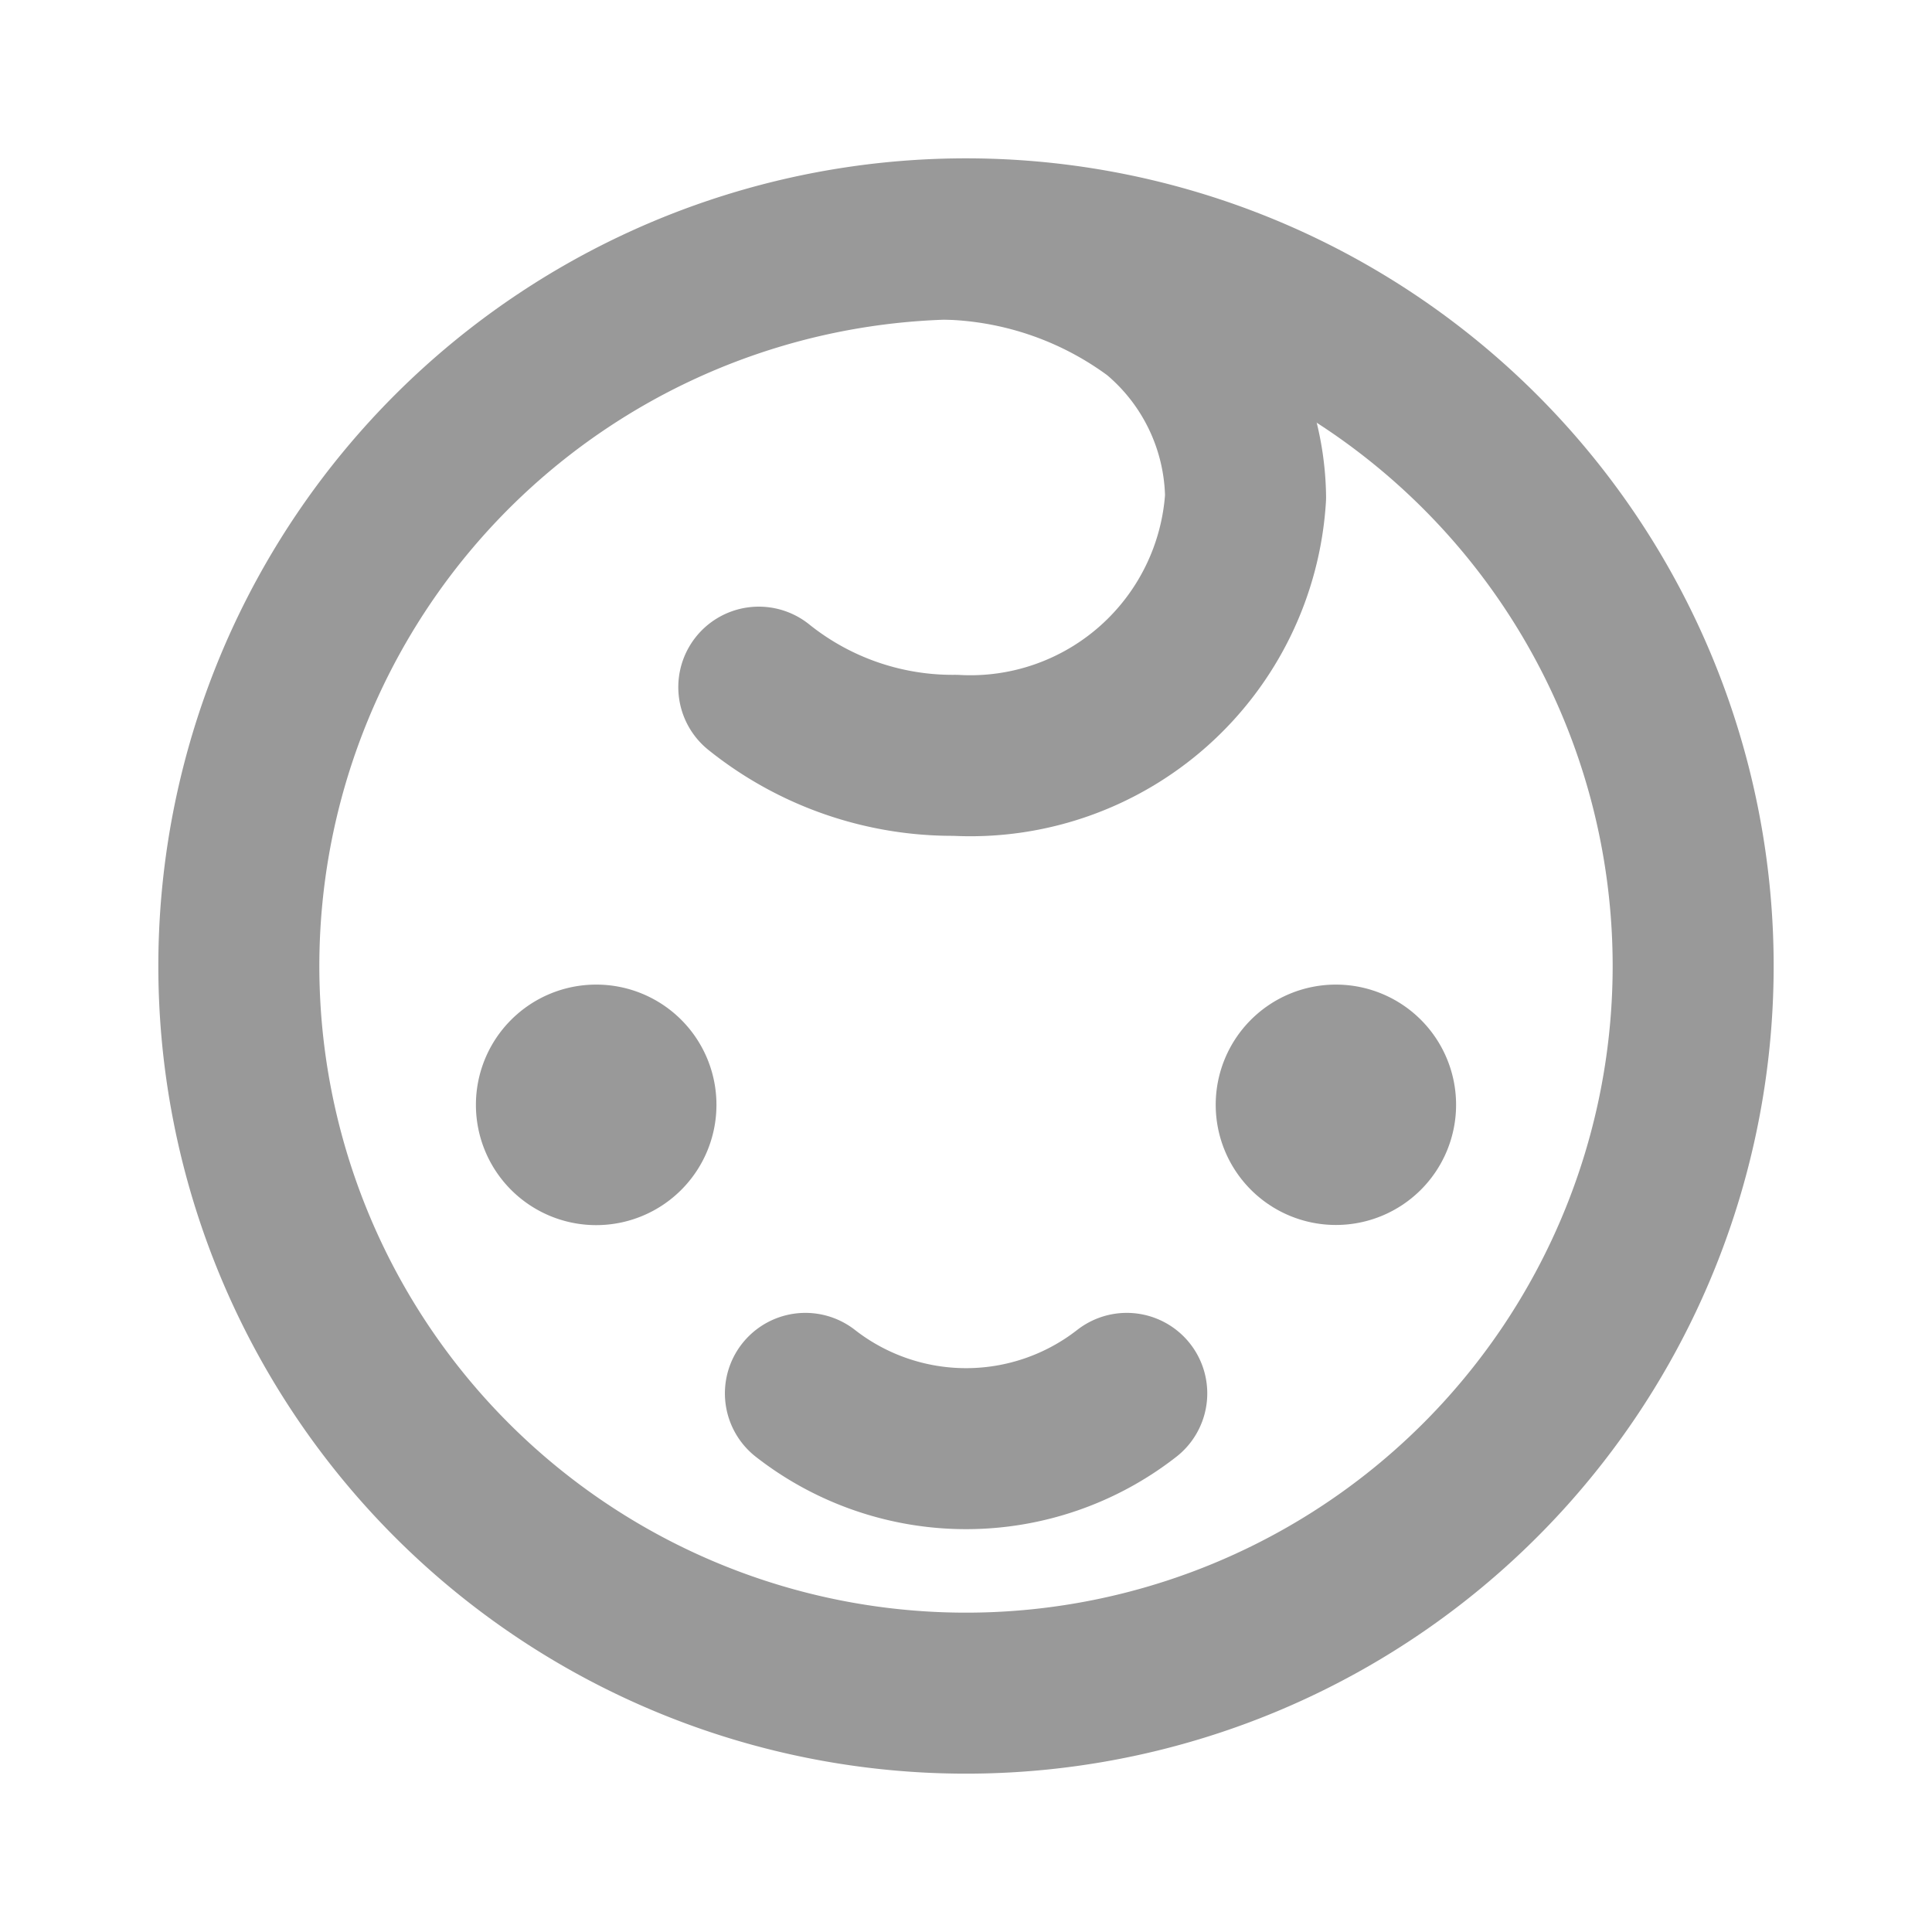 <svg xmlns="http://www.w3.org/2000/svg" xmlns:xlink="http://www.w3.org/1999/xlink" width="24" height="24" viewBox="0 0 24 24">
  <defs>
    <clipPath id="clip-path">
      <rect id="長方形_149556" data-name="長方形 149556" width="24" height="24" fill="none"/>
    </clipPath>
  </defs>
  <g id="グループ_122677" data-name="グループ 122677" clip-path="url(#clip-path)">
    <path id="パス_40253" data-name="パス 40253" d="M21.033,12A9.033,9.033,0,1,1,12,2.967,9.033,9.033,0,0,1,21.033,12Z" fill="none" stroke="#999" stroke-miterlimit="10" stroke-width="2"/>
    <path id="パス_40254" data-name="パス 40254" d="M9.426,8.536a3.846,3.846,0,0,0,2.441.847,3.425,3.425,0,0,0,3.606-3.208,3.038,3.038,0,0,0-1.1-2.3,4.574,4.574,0,0,0-2.509-.9" fill="none" stroke="#999" stroke-linecap="round" stroke-linejoin="round" stroke-width="2"/>
    <path id="パス_40255" data-name="パス 40255" d="M8.9,13.724a1.494,1.494,0,1,1-1.493-1.493A1.493,1.493,0,0,1,8.9,13.724" fill="#999"/>
    <path id="パス_40256" data-name="パス 40256" d="M18.088,13.724a1.493,1.493,0,1,1-1.493-1.493,1.493,1.493,0,0,1,1.493,1.493" fill="#999"/>
    <path id="パス_40257" data-name="パス 40257" d="M10.005,17.309a3.244,3.244,0,0,0,3.992,0" fill="none" stroke="#999" stroke-linecap="round" stroke-linejoin="round" stroke-width="2"/>
  </g>
</svg>
